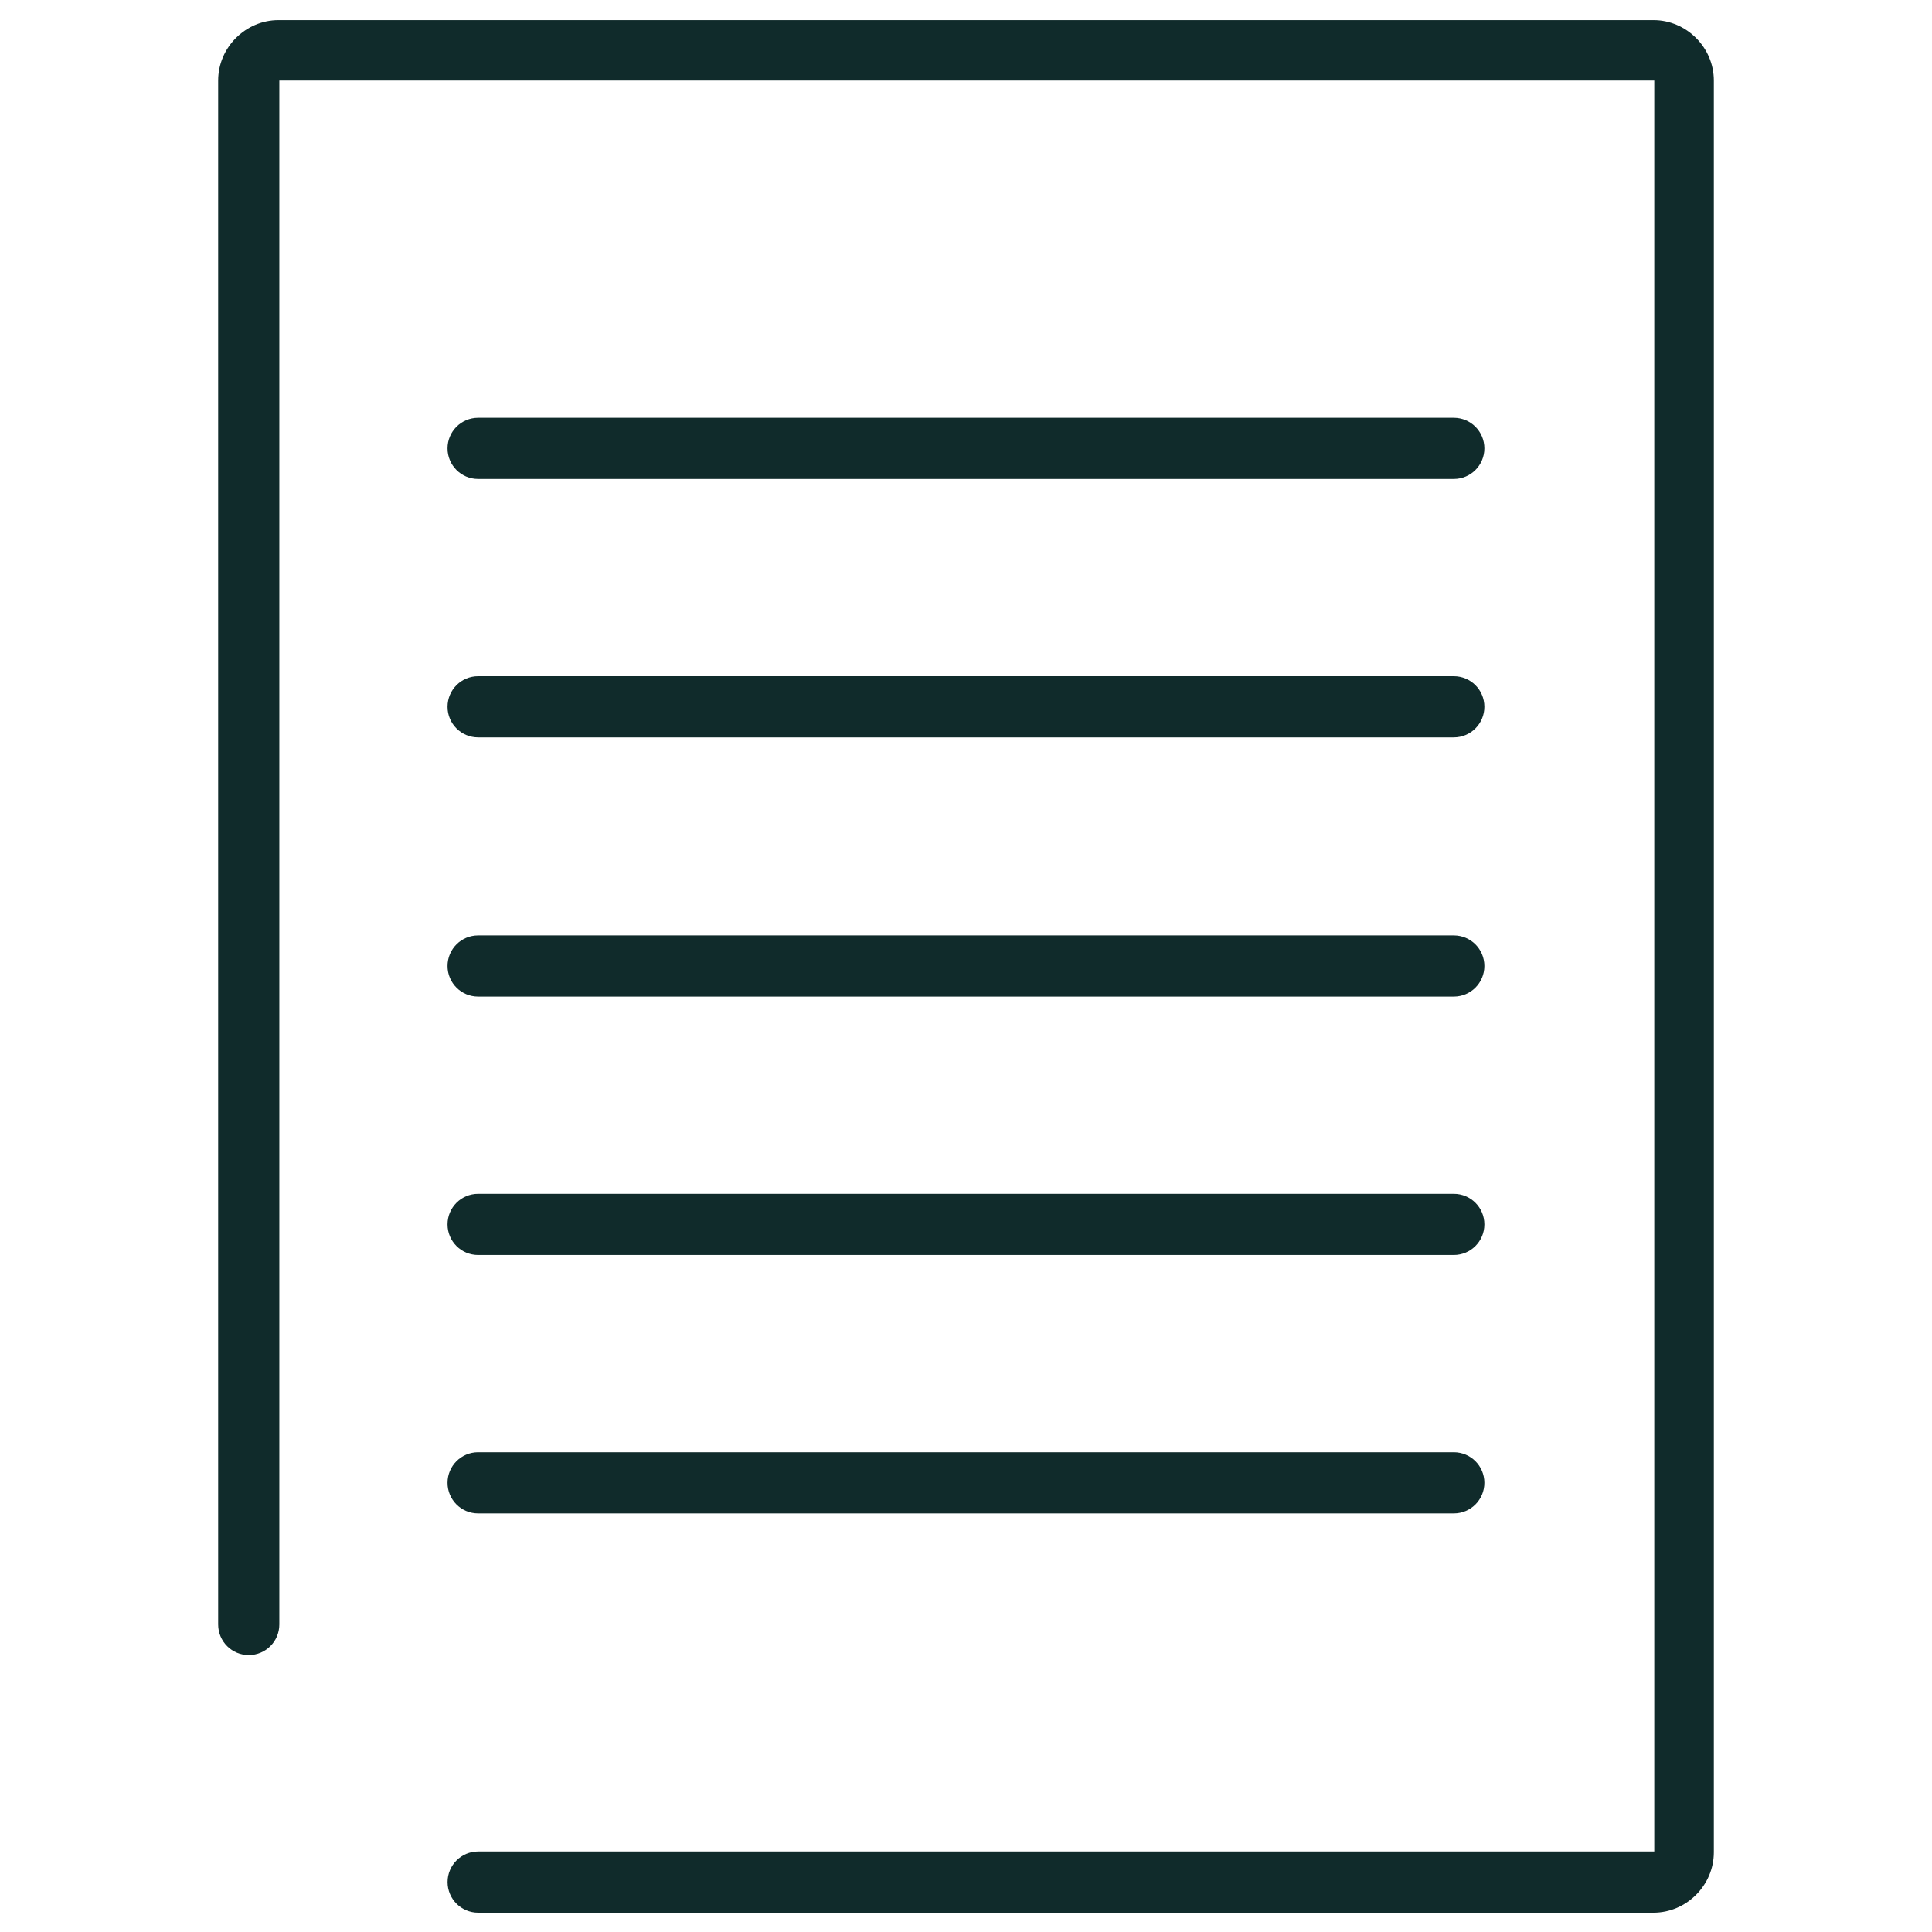 <svg width="48" height="48" viewBox="0 0 48 48" fill="none" xmlns="http://www.w3.org/2000/svg">
<path fill-rule="evenodd" clip-rule="evenodd" d="M6.92 0.5H41.08C41.9 0.5 42.58 1.18 42.58 2V46.02C42.58 46.84 41.9 47.52 41.08 47.52H11.88C11.46 47.52 11.12 47.18 11.12 46.76C11.12 46.34 11.46 46 11.88 46H41.1V2H6.94V40.36C6.94 40.78 6.6 41.12 6.18 41.12C5.76 41.12 5.42 40.78 5.42 40.36V2C5.42 1.18 6.1 0.5 6.92 0.5ZM36.119 11.9H11.879C11.459 11.9 11.119 11.56 11.119 11.14C11.119 10.72 11.459 10.38 11.879 10.38H36.119C36.539 10.38 36.879 10.72 36.879 11.14C36.879 11.56 36.539 11.9 36.119 11.9ZM36.119 18.32H11.879C11.459 18.32 11.119 17.98 11.119 17.56C11.119 17.14 11.459 16.8 11.879 16.8H36.119C36.539 16.8 36.879 17.14 36.879 17.56C36.879 17.98 36.539 18.32 36.119 18.32ZM11.879 24.76H36.119C36.539 24.76 36.879 24.42 36.879 24C36.879 23.58 36.539 23.24 36.119 23.24H11.879C11.459 23.24 11.119 23.58 11.119 24C11.119 24.42 11.459 24.76 11.879 24.76ZM36.119 31.18H11.879C11.459 31.18 11.119 30.84 11.119 30.42C11.119 30 11.459 29.66 11.879 29.66H36.119C36.539 29.66 36.879 30 36.879 30.42C36.879 30.84 36.539 31.18 36.119 31.18ZM11.879 37.6H36.119C36.539 37.6 36.879 37.26 36.879 36.84C36.879 36.42 36.539 36.08 36.119 36.08H11.879C11.459 36.08 11.119 36.42 11.119 36.84C11.119 37.26 11.459 37.6 11.879 37.6Z" fill="#102B2B"/>
</svg>
